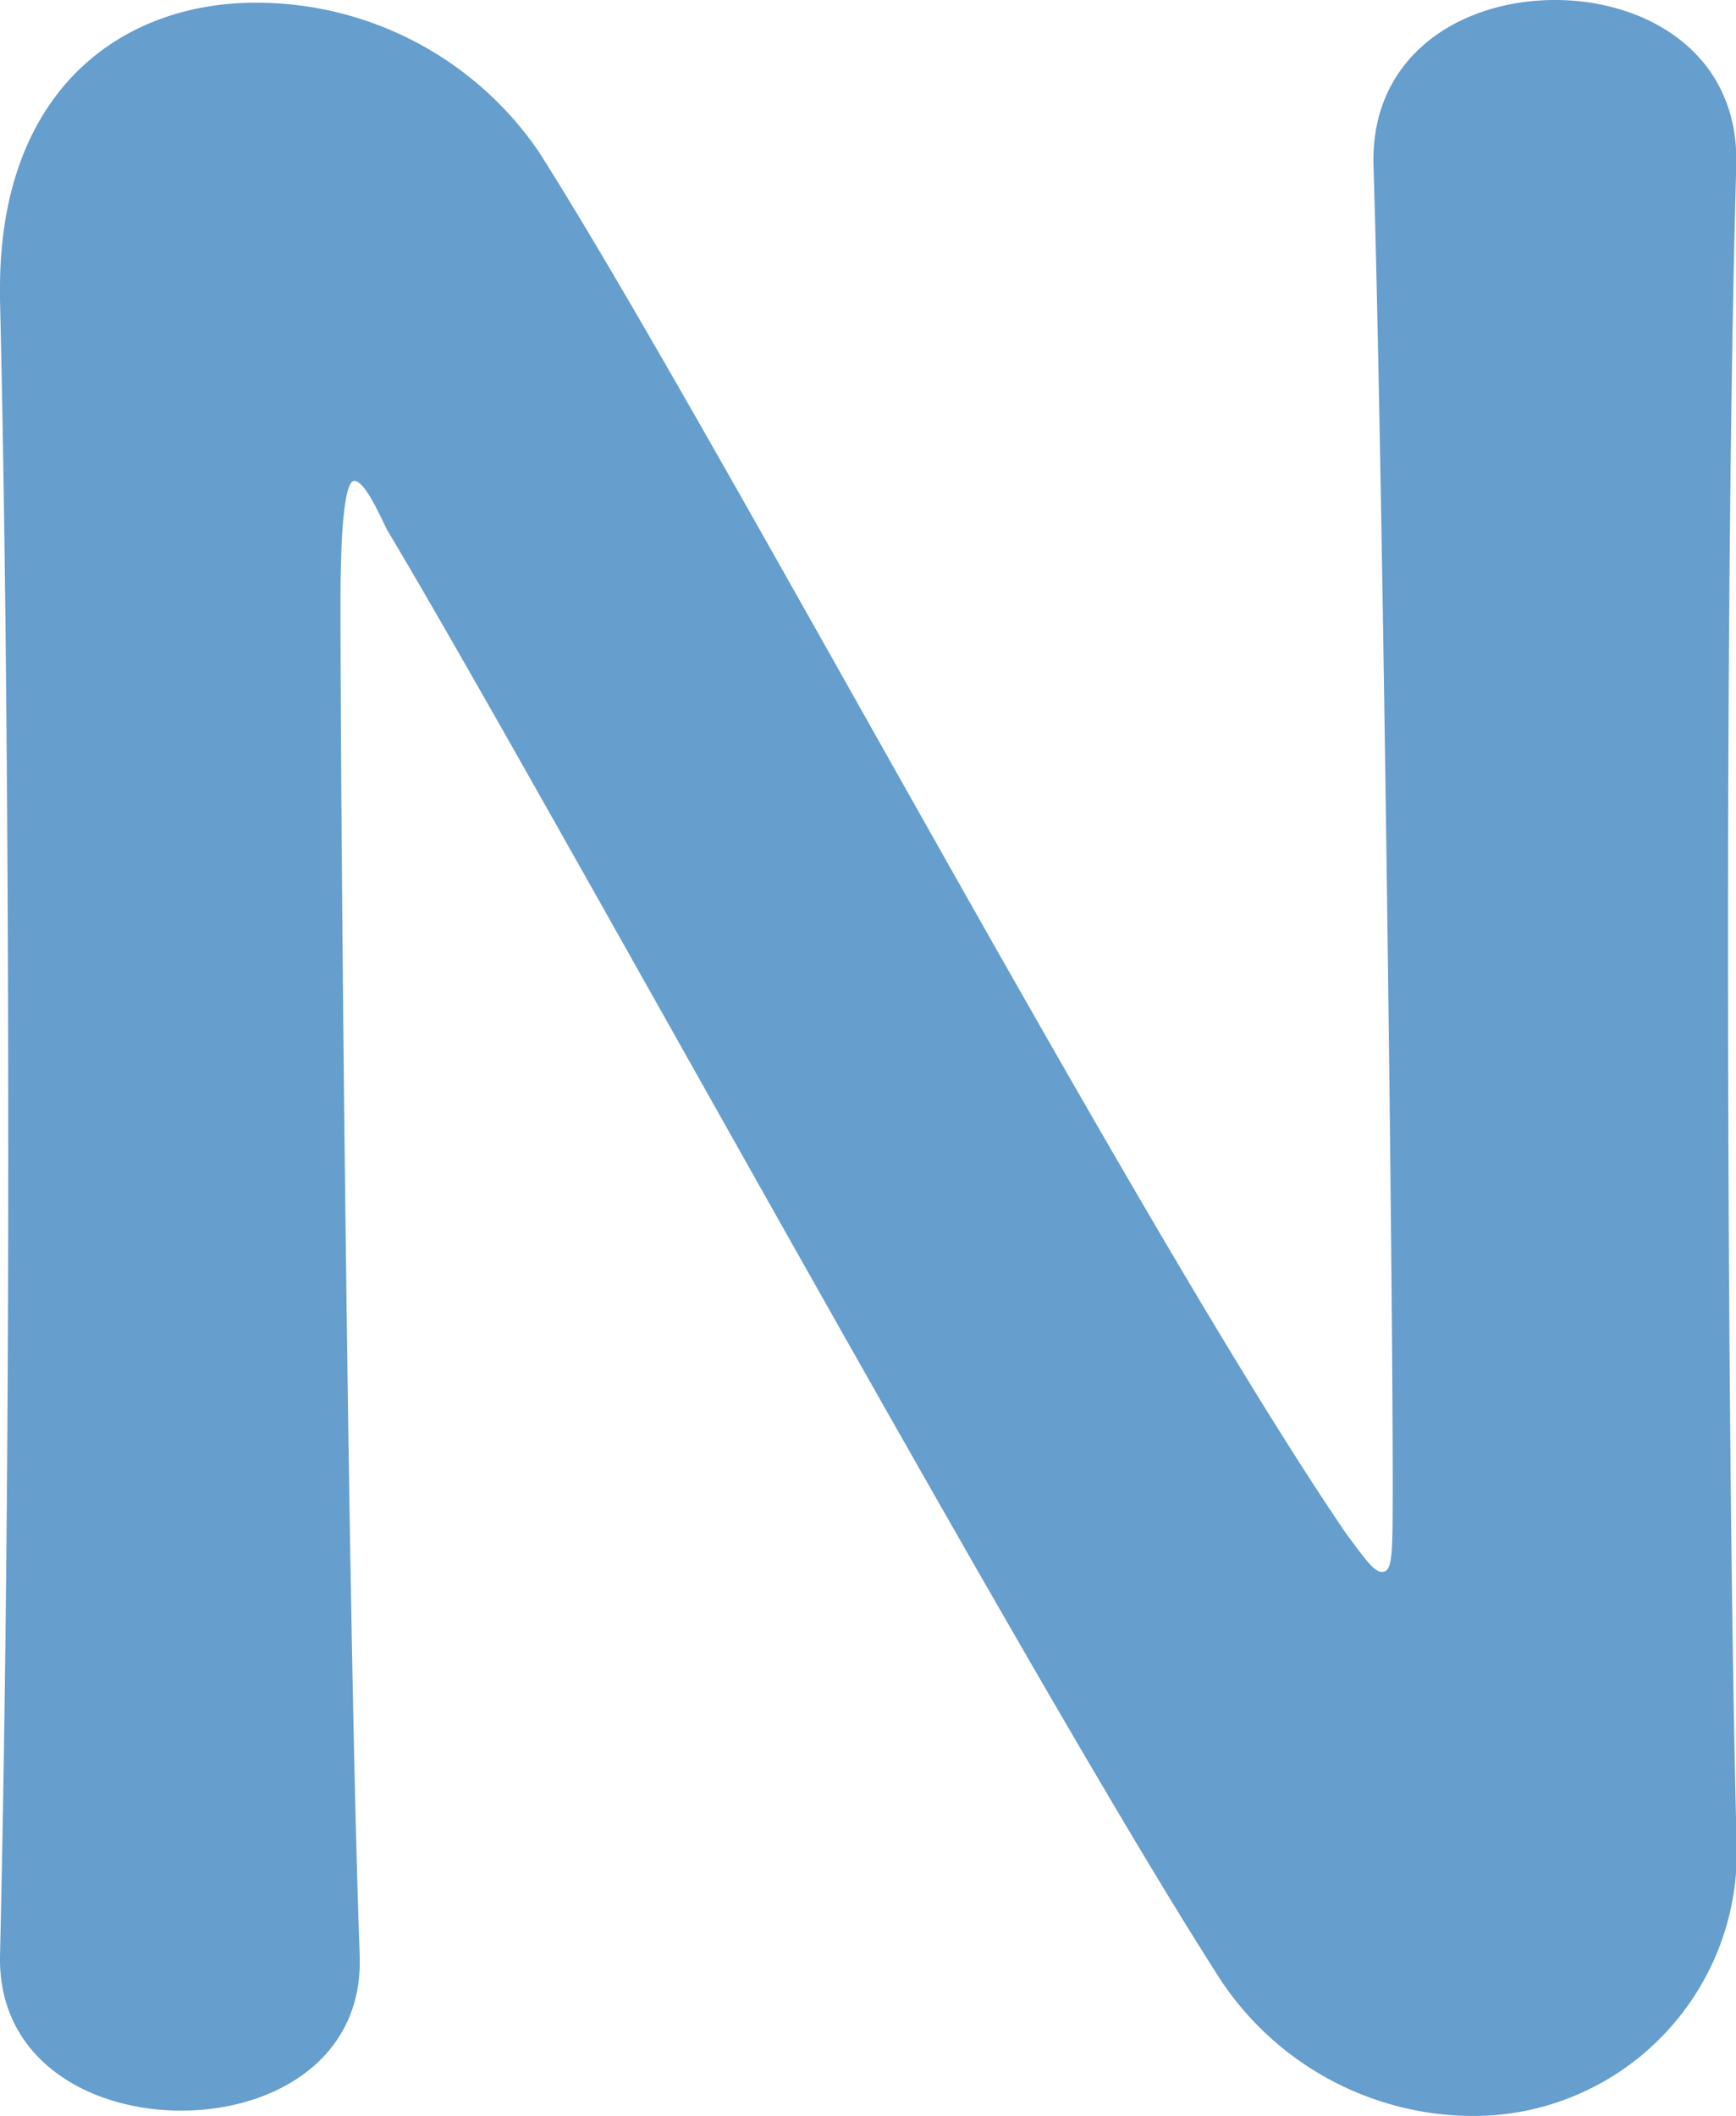 <svg id="グループ_33" data-name="グループ 33" xmlns="http://www.w3.org/2000/svg" xmlns:xlink="http://www.w3.org/1999/xlink" width="30.589" height="37.269" viewBox="0 0 30.589 37.269">
  <defs>
    <clipPath id="clip-path">
      <rect id="長方形_16" data-name="長方形 16" width="30.589" height="37.269" fill="none"/>
    </clipPath>
    <clipPath id="clip-path-2">
      <rect id="長方形_15" data-name="長方形 15" width="30.589" height="37.269" transform="translate(0 0)" fill="none"/>
    </clipPath>
  </defs>
  <g id="グループ_32" data-name="グループ 32" clip-path="url(#clip-path)">
    <g id="グループ_31" data-name="グループ 31">
      <g id="グループ_30" data-name="グループ 30" clip-path="url(#clip-path-2)">
        <g id="グループ_29" data-name="グループ 29" opacity="0.6">
          <g id="グループ_28" data-name="グループ 28">
            <g id="グループ_27" data-name="グループ 27" clip-path="url(#clip-path)">
              <path id="パス_88" data-name="パス 88" d="M0,34.461c.1-4.308.145-9.244.145-14.084C.145,14.859.1,9.439,0,5.275V5.082C0,1.549,2.178.048,4.5.048A6.025,6.025,0,0,1,9.487,2.662c3.049,4.792,10.5,18.876,14.23,24.346.29.387.484.678.629.678.194,0,.194-.243.194-1.646,0-3.97-.194-18.635-.339-23.136C24.152.968,25.749,0,27.4,0c1.6,0,3.194.92,3.194,2.808v.1c-.1,3.534-.145,8.519-.145,13.6,0,5.808.049,11.761.145,15.73v.1A4.64,4.64,0,0,1,25.9,37.269a5.355,5.355,0,0,1-4.5-2.566C18,29.379,9.439,13.7,6.825,9.341c-.1-.193-.388-.871-.581-.871C6.2,8.47,6,8.47,6,10.6c0,4.4.145,18.634.339,23.861v.1c0,1.743-1.549,2.614-3.147,2.614S0,36.3,0,34.51Z" fill="#005dab"/>
            </g>
          </g>
        </g>
      </g>
    </g>
  </g>
</svg>
